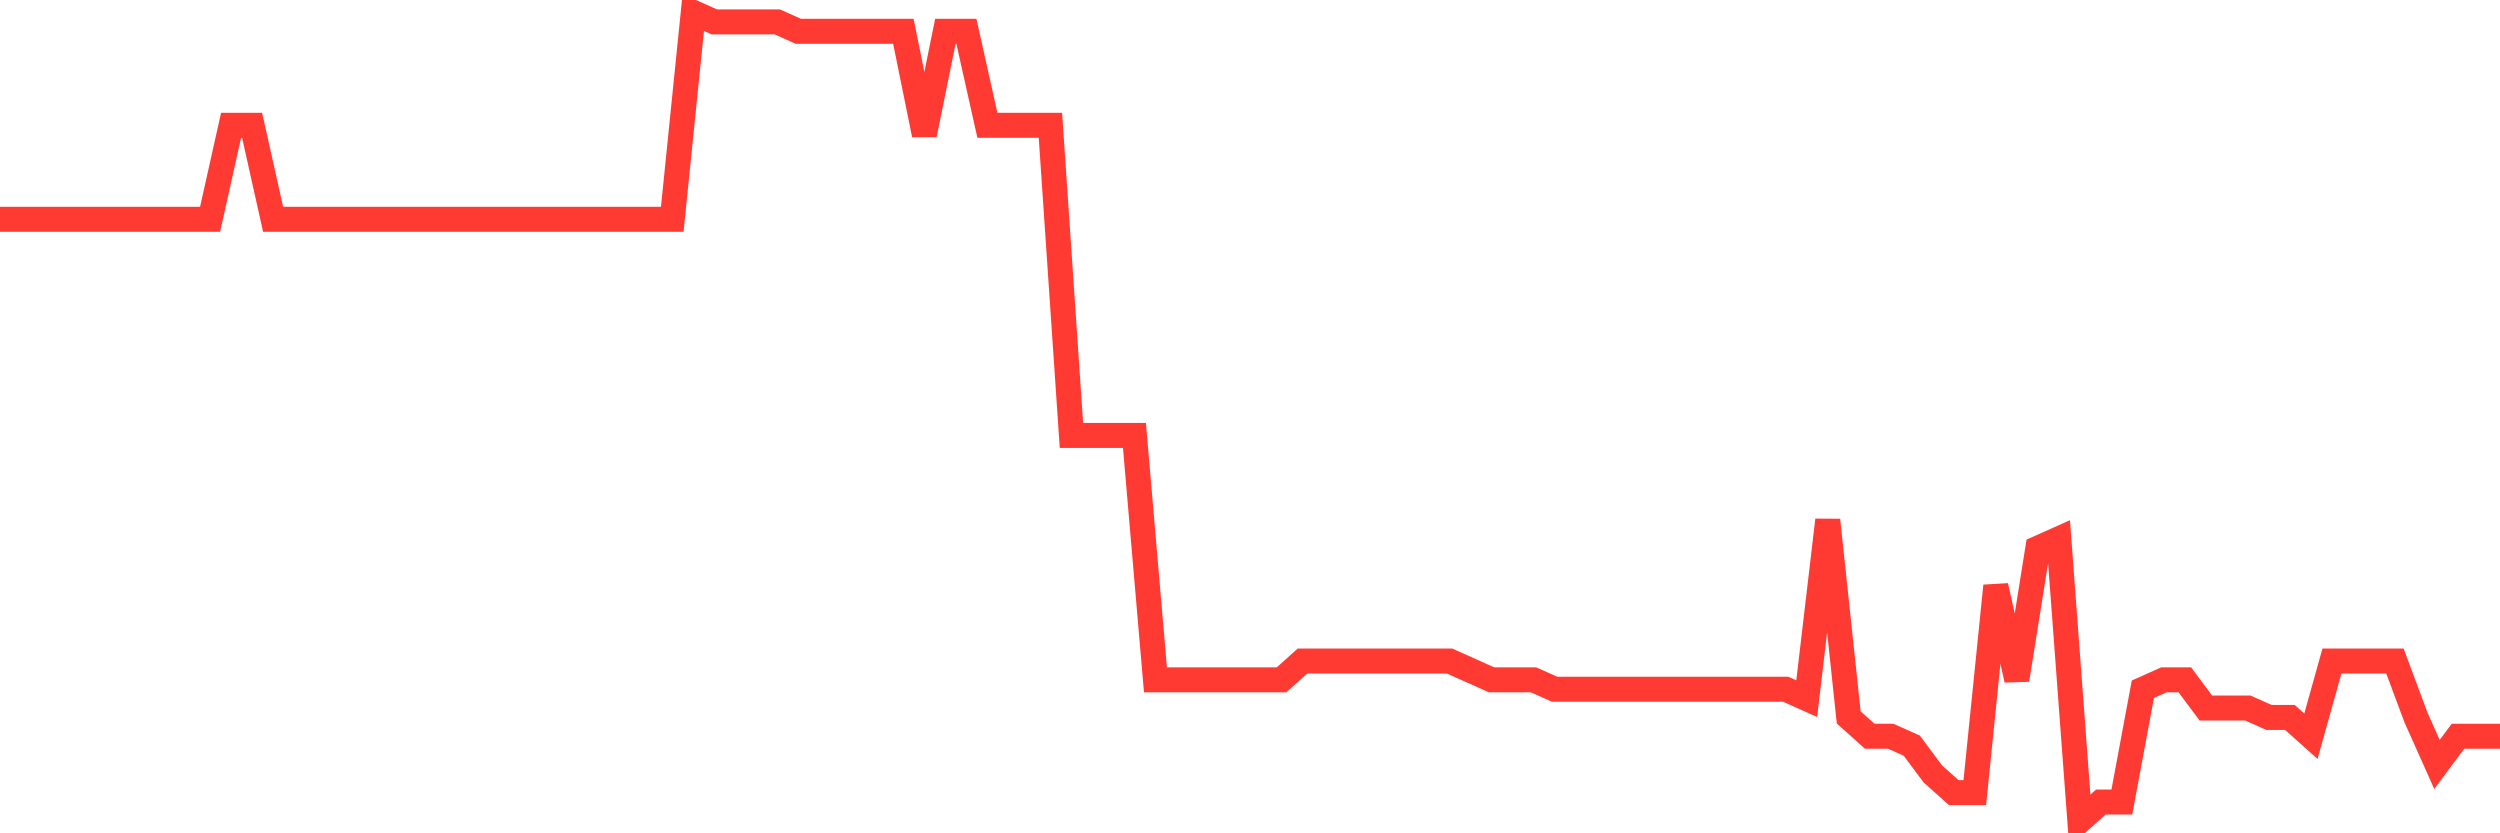<svg
  xmlns="http://www.w3.org/2000/svg"
  xmlns:xlink="http://www.w3.org/1999/xlink"
  width="120"
  height="40"
  viewBox="0 0 120 40"
  preserveAspectRatio="none"
>
  <polyline
    points="0,10.526 1.008,10.526 2.017,10.526 3.025,10.526 4.034,10.526 5.042,10.526 6.05,10.526 7.059,10.526 8.067,10.526 9.076,10.526 10.084,10.526 11.092,6.014 12.101,6.014 13.109,10.526 14.118,10.526 15.126,10.526 16.134,10.526 17.143,10.526 18.151,10.526 19.16,10.526 20.168,10.526 21.176,10.526 22.185,10.526 23.193,10.526 24.202,10.526 25.21,10.526 26.218,10.526 27.227,10.526 28.235,10.526 29.244,10.526 30.252,10.526 31.261,10.526 32.269,10.526 33.277,0.6 34.286,1.051 35.294,1.051 36.303,1.051 37.311,1.051 38.319,1.502 39.328,1.502 40.336,1.502 41.345,1.502 42.353,1.502 43.361,1.502 44.37,6.465 45.378,1.502 46.387,1.502 47.395,6.014 48.403,6.014 49.412,6.014 50.42,6.014 51.429,20.902 52.437,20.902 53.445,20.902 54.454,20.902 55.462,32.633 56.471,32.633 57.479,32.633 58.487,32.633 59.496,32.633 60.504,32.633 61.513,32.633 62.521,31.73 63.529,31.73 64.538,31.73 65.546,31.73 66.555,31.73 67.563,31.73 68.571,31.73 69.58,31.73 70.588,32.181 71.597,32.633 72.605,32.633 73.613,32.633 74.622,33.084 75.63,33.084 76.639,33.084 77.647,33.084 78.655,33.084 79.664,33.084 80.672,33.084 81.681,33.084 82.689,33.084 83.697,33.084 84.706,33.084 85.714,33.084 86.723,33.535 87.731,24.963 88.739,34.437 89.748,35.34 90.756,35.34 91.765,35.791 92.773,37.144 93.782,38.047 94.79,38.047 95.798,28.121 96.807,32.633 97.815,26.316 98.824,25.865 99.832,39.4 100.84,38.498 101.849,38.498 102.857,33.084 103.866,32.633 104.874,32.633 105.882,33.986 106.891,33.986 107.899,33.986 108.908,34.437 109.916,34.437 110.924,35.34 111.933,31.73 112.941,31.73 113.95,31.73 114.958,31.73 115.966,34.437 116.975,36.693 117.983,35.34 118.992,35.34 120,35.34"
    fill="none"
    stroke="#ff3a33"
    stroke-width="1.2"
  >
  </polyline>
</svg>